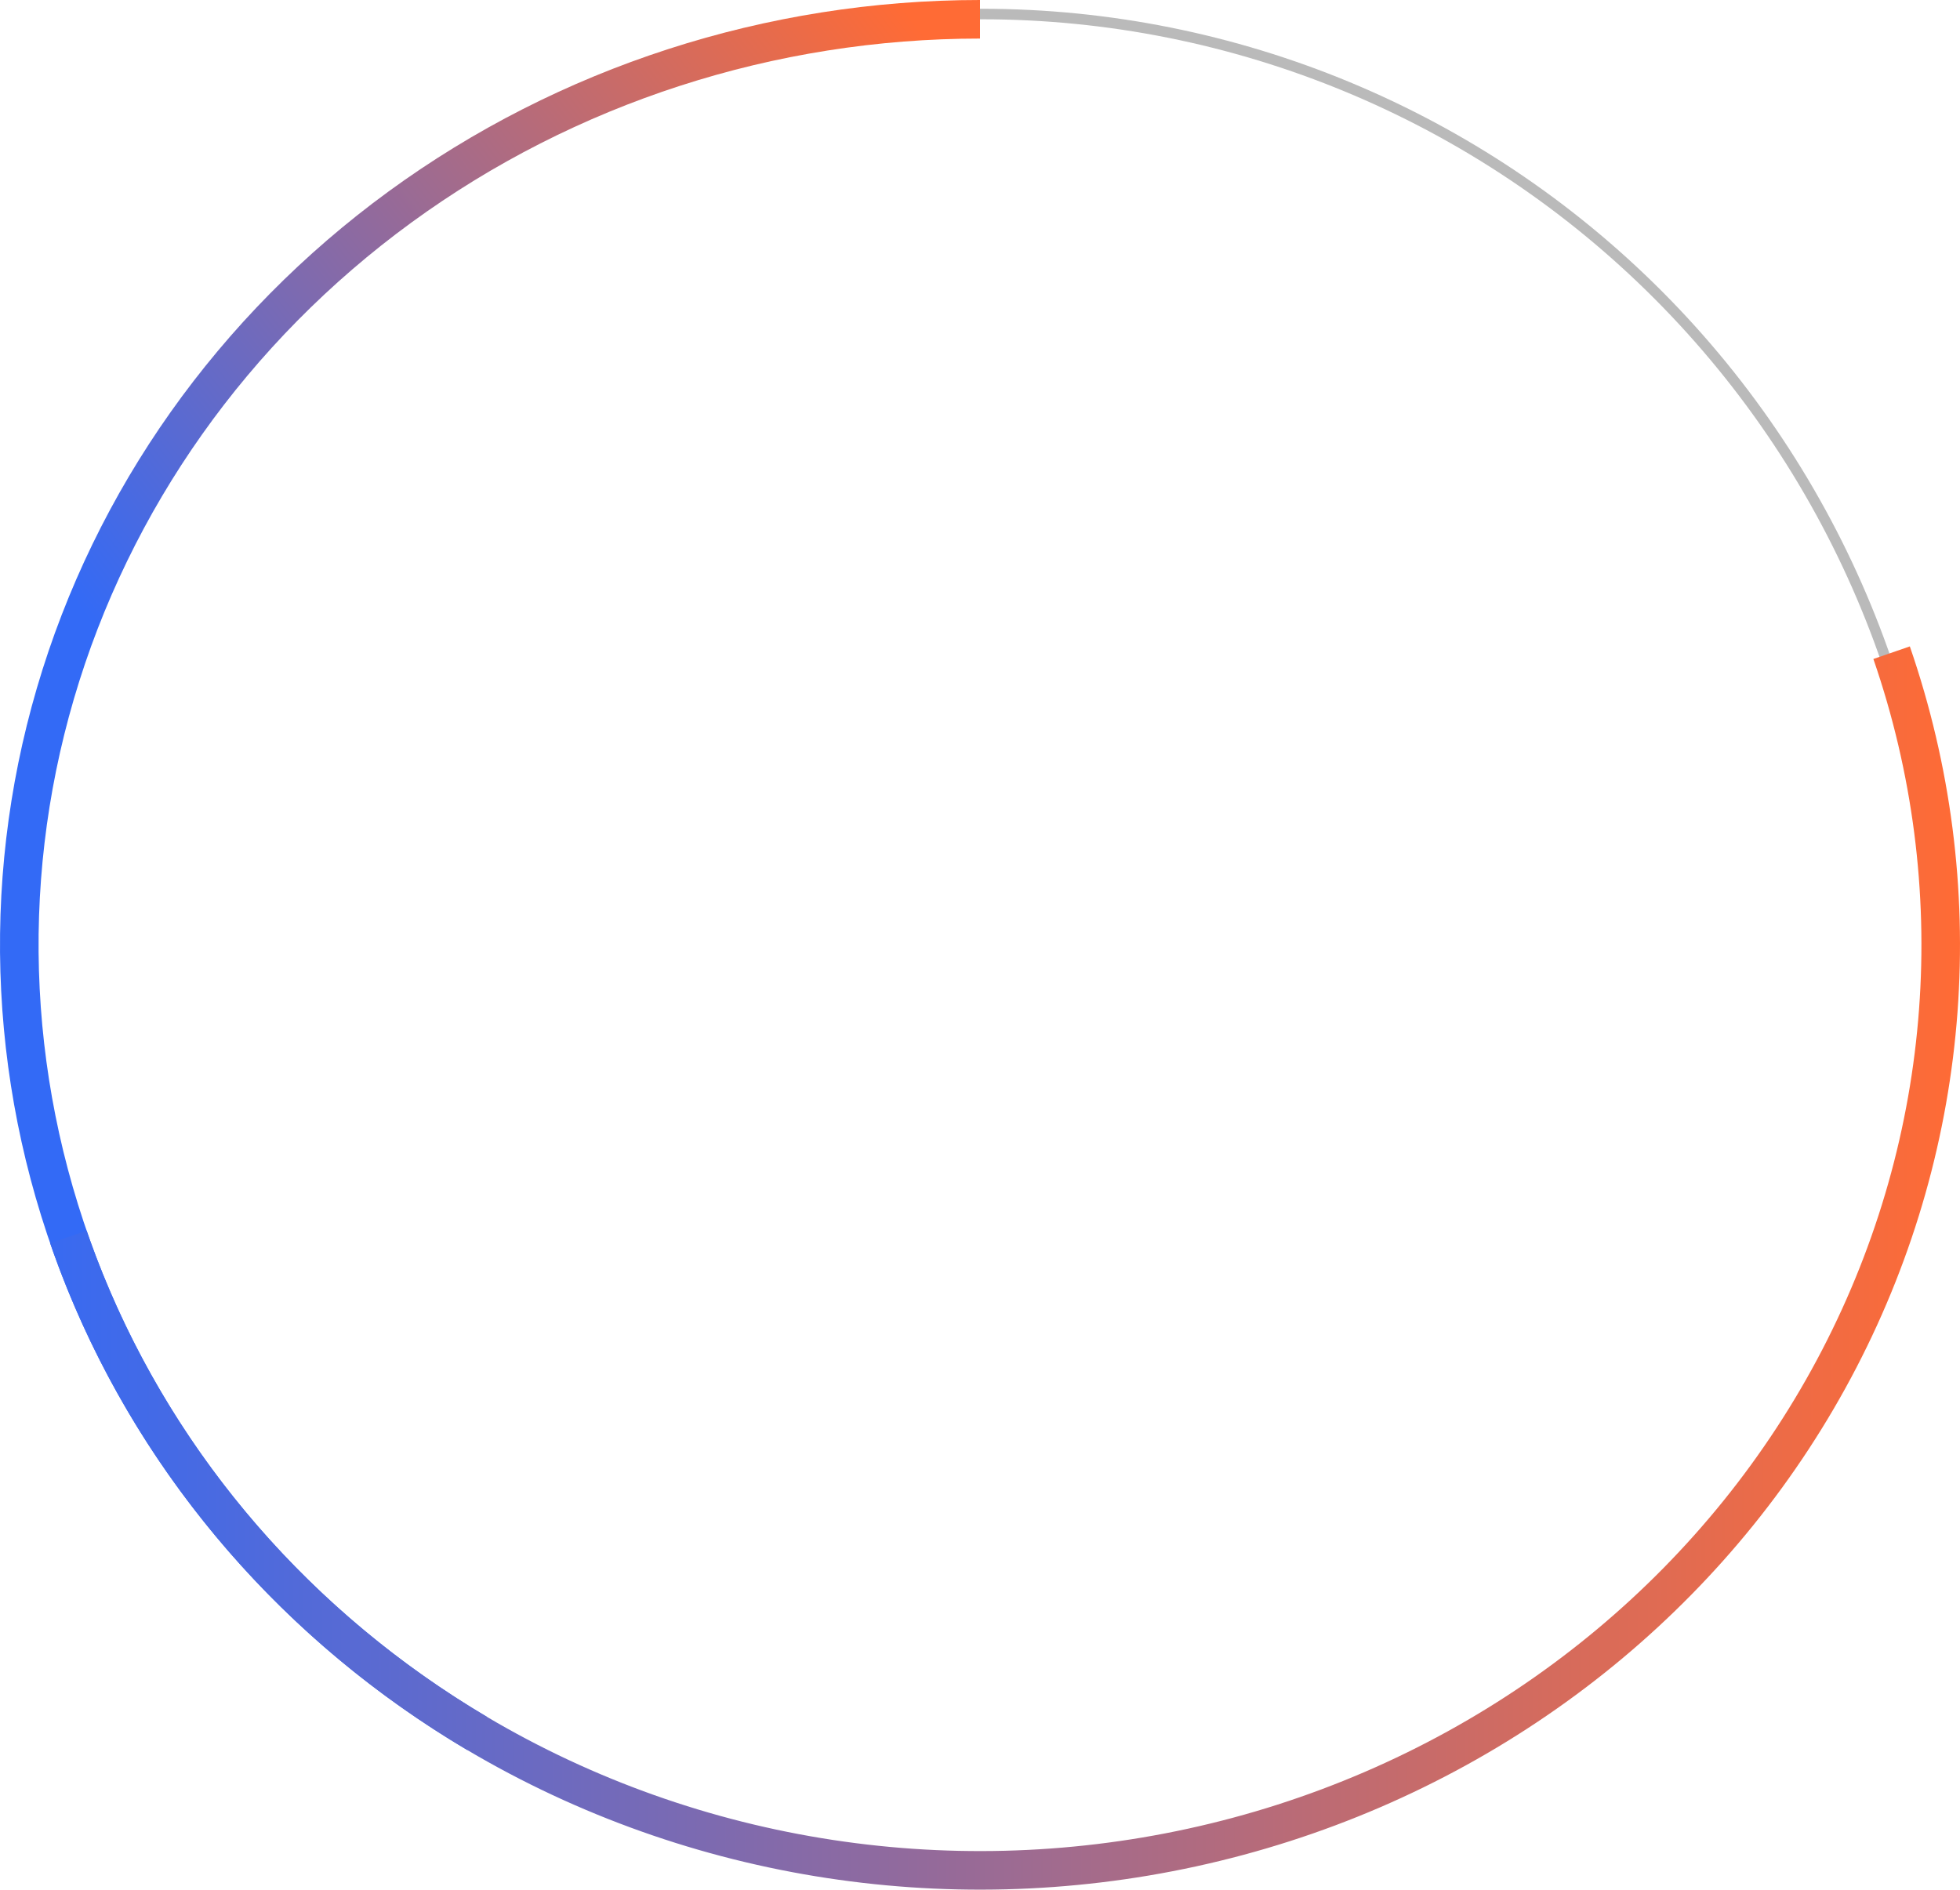<svg width="559" height="539" viewBox="0 0 559 539" fill="none" xmlns="http://www.w3.org/2000/svg">
<path d="M553 278C553 205.331 524.238 135.638 473.04 84.253C421.843 32.868 352.404 4 280 4C207.596 4 138.157 32.868 86.96 84.253C35.762 135.638 7 205.331 7 278" stroke="#BABABA" stroke-width="3"/>
<path d="M136.09 494.451C85.213 464.34 45.964 419.058 24.267 365.522C2.572 311.989 -0.399 253.101 15.8 197.798C31.999 142.493 66.495 93.76 114.088 59.036C161.685 24.308 219.765 5.5 279.5 5.5" stroke="url(#paint0_linear_384_1384)" stroke-width="11"/>
<path d="M539.493 186.174C562.412 252.559 557.047 325.002 524.561 387.586C492.071 450.179 435.09 497.822 366.099 519.967C297.103 542.113 221.808 536.922 156.795 505.547C91.787 474.174 42.428 419.219 19.507 352.827" stroke="url(#paint1_linear_384_1384)" stroke-width="11"/>
<defs>
<linearGradient id="paint0_linear_384_1384" x1="256" y1="-1.59134e-07" x2="27.179" y2="179.378" gradientUnits="userSpaceOnUse">
<stop stop-color="#FF6B35"/>
<stop offset="1" stop-color="#336AF6"/>
</linearGradient>
<linearGradient id="paint1_linear_384_1384" x1="0" y1="269.5" x2="559" y2="269.5" gradientUnits="userSpaceOnUse">
<stop stop-color="#336AF6"/>
<stop offset="1" stop-color="#FF6B35"/>
</linearGradient>
</defs>
</svg>
